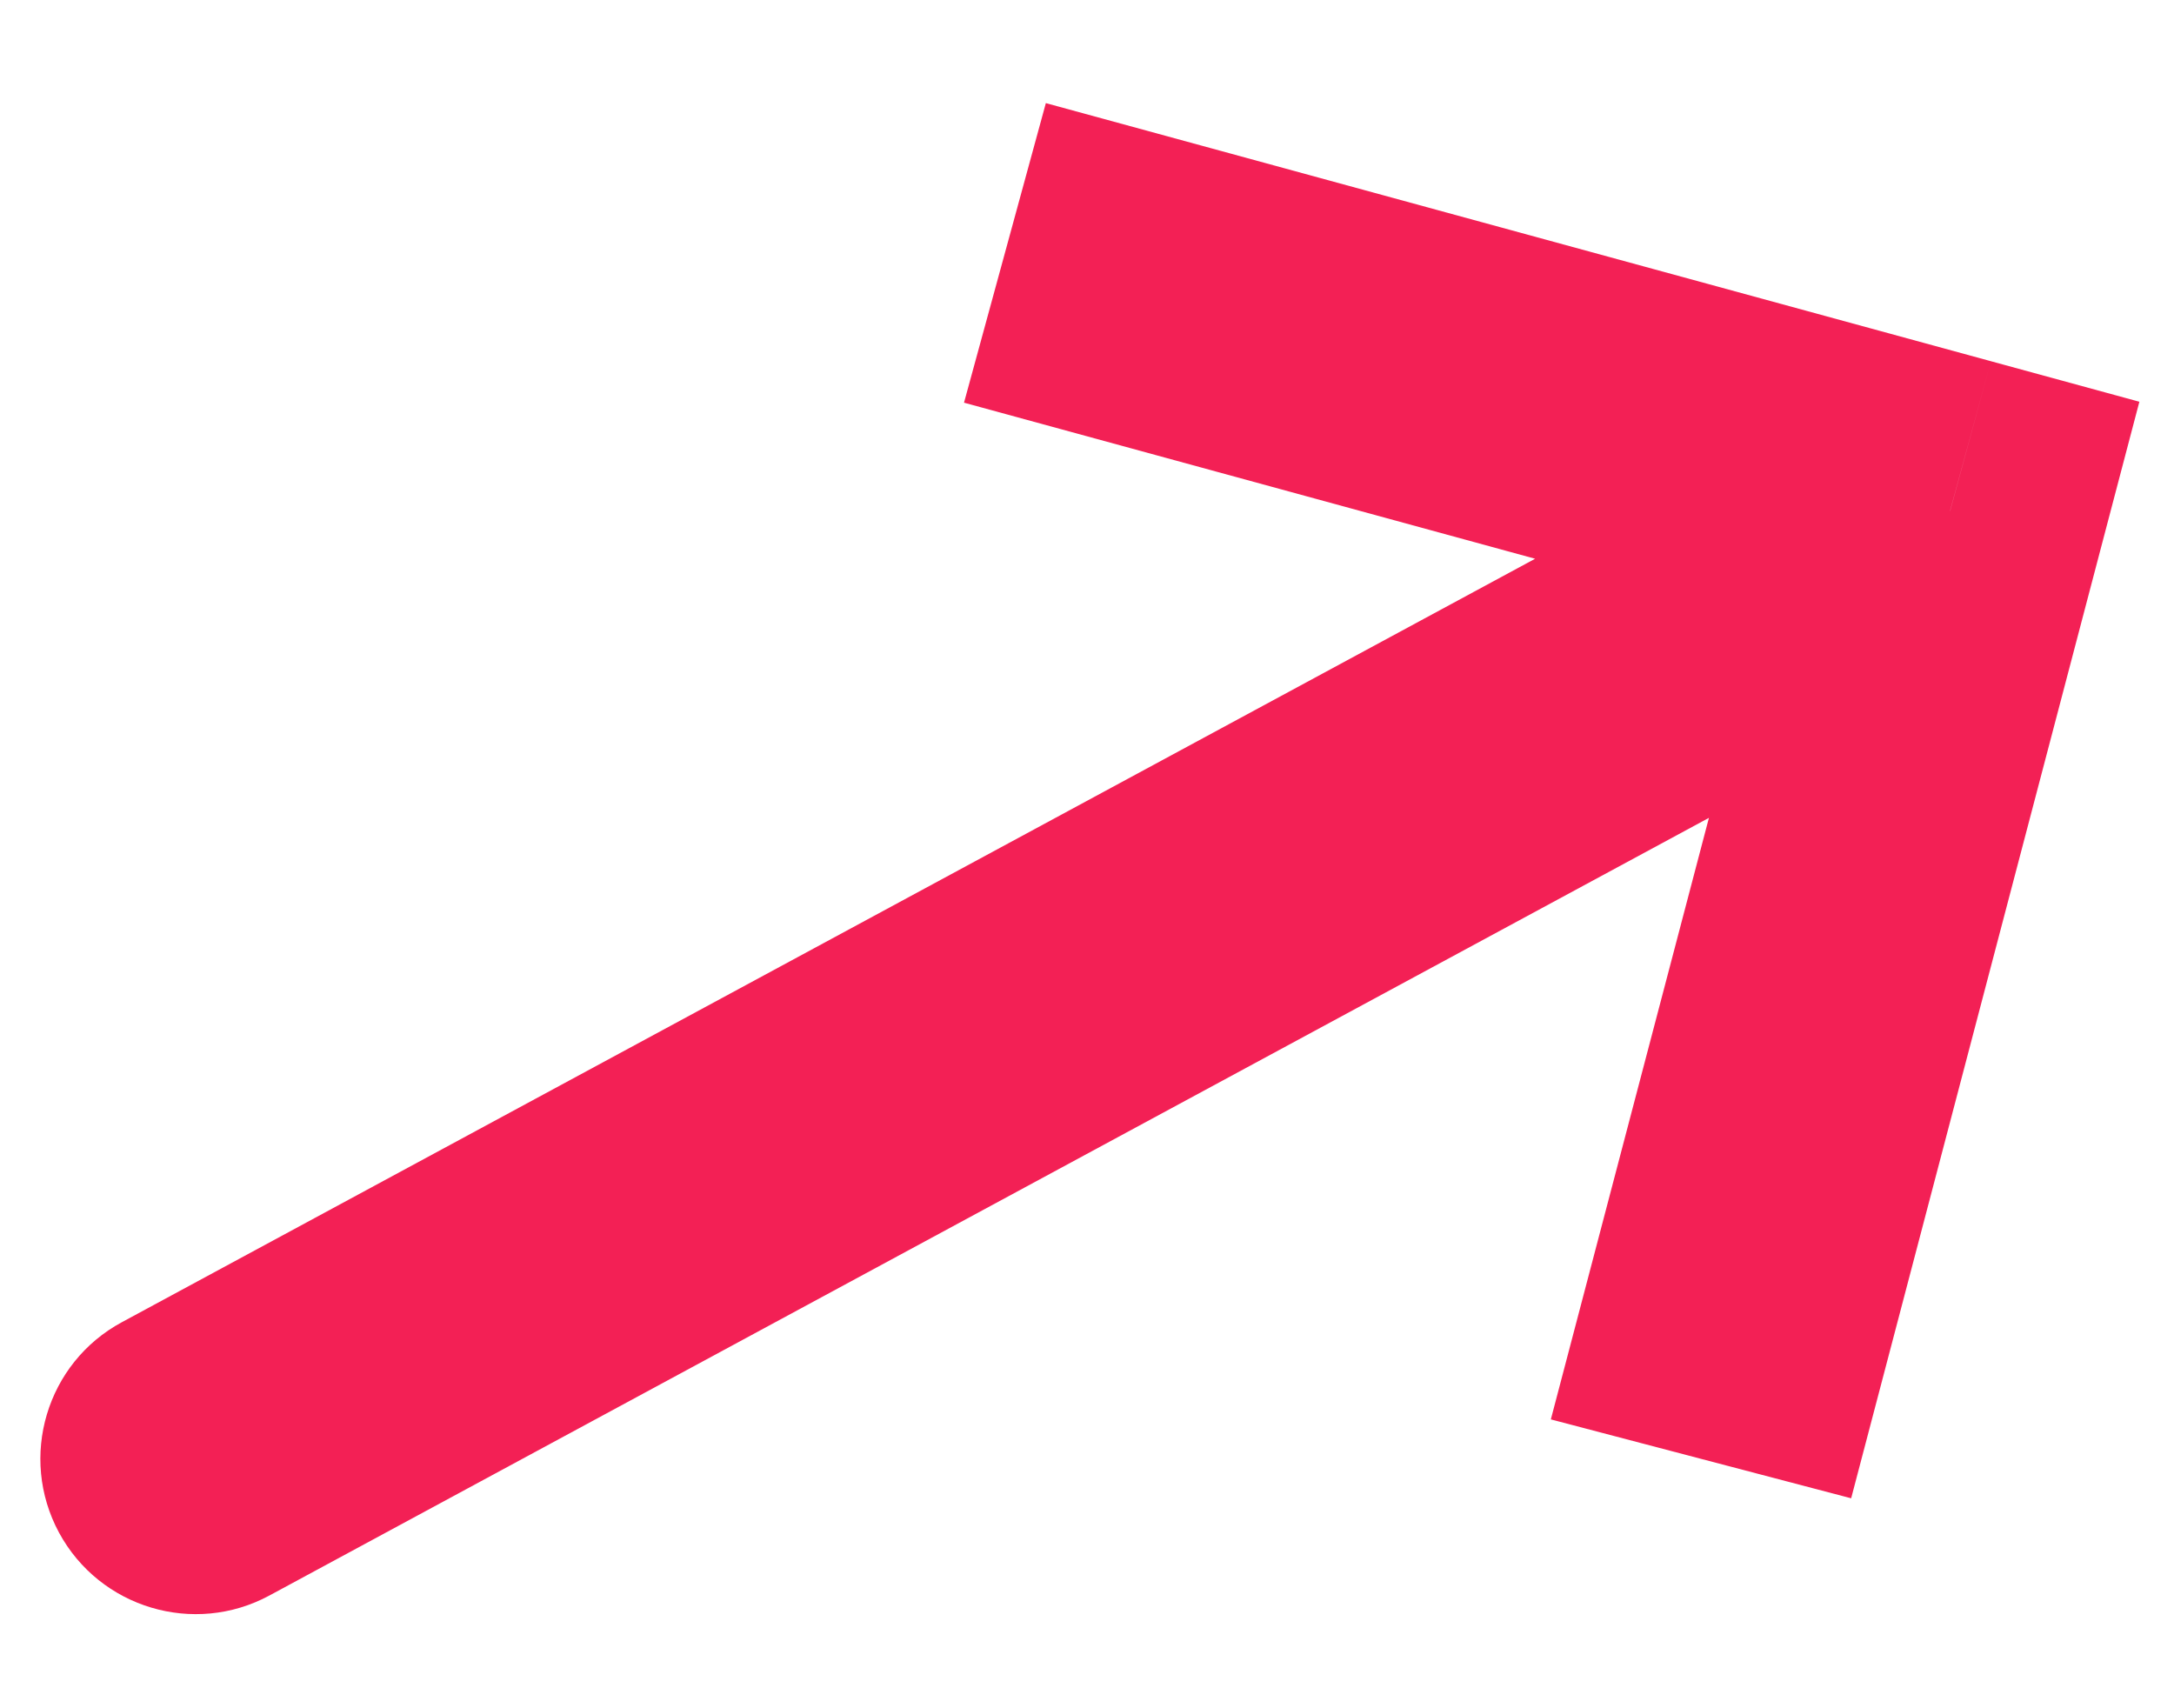 <svg width="14" height="11" viewBox="0 0 14 11" fill="none" xmlns="http://www.w3.org/2000/svg">
<path d="M12.558 3.291L12.821 2.326L13.777 2.587L13.525 3.545L12.558 3.291ZM1.735 10.274C1.25 10.536 0.643 10.355 0.38 9.869C0.118 9.383 0.299 8.776 0.785 8.514L1.735 10.274ZM6.735 0.664L12.821 2.326L12.294 4.256L6.208 2.593L6.735 0.664ZM13.525 3.545L11.921 9.648L9.987 9.14L11.591 3.037L13.525 3.545ZM13.033 4.171L1.735 10.274L0.785 8.514L12.083 2.411L13.033 4.171Z" fill="#F32055"/>
</svg>

